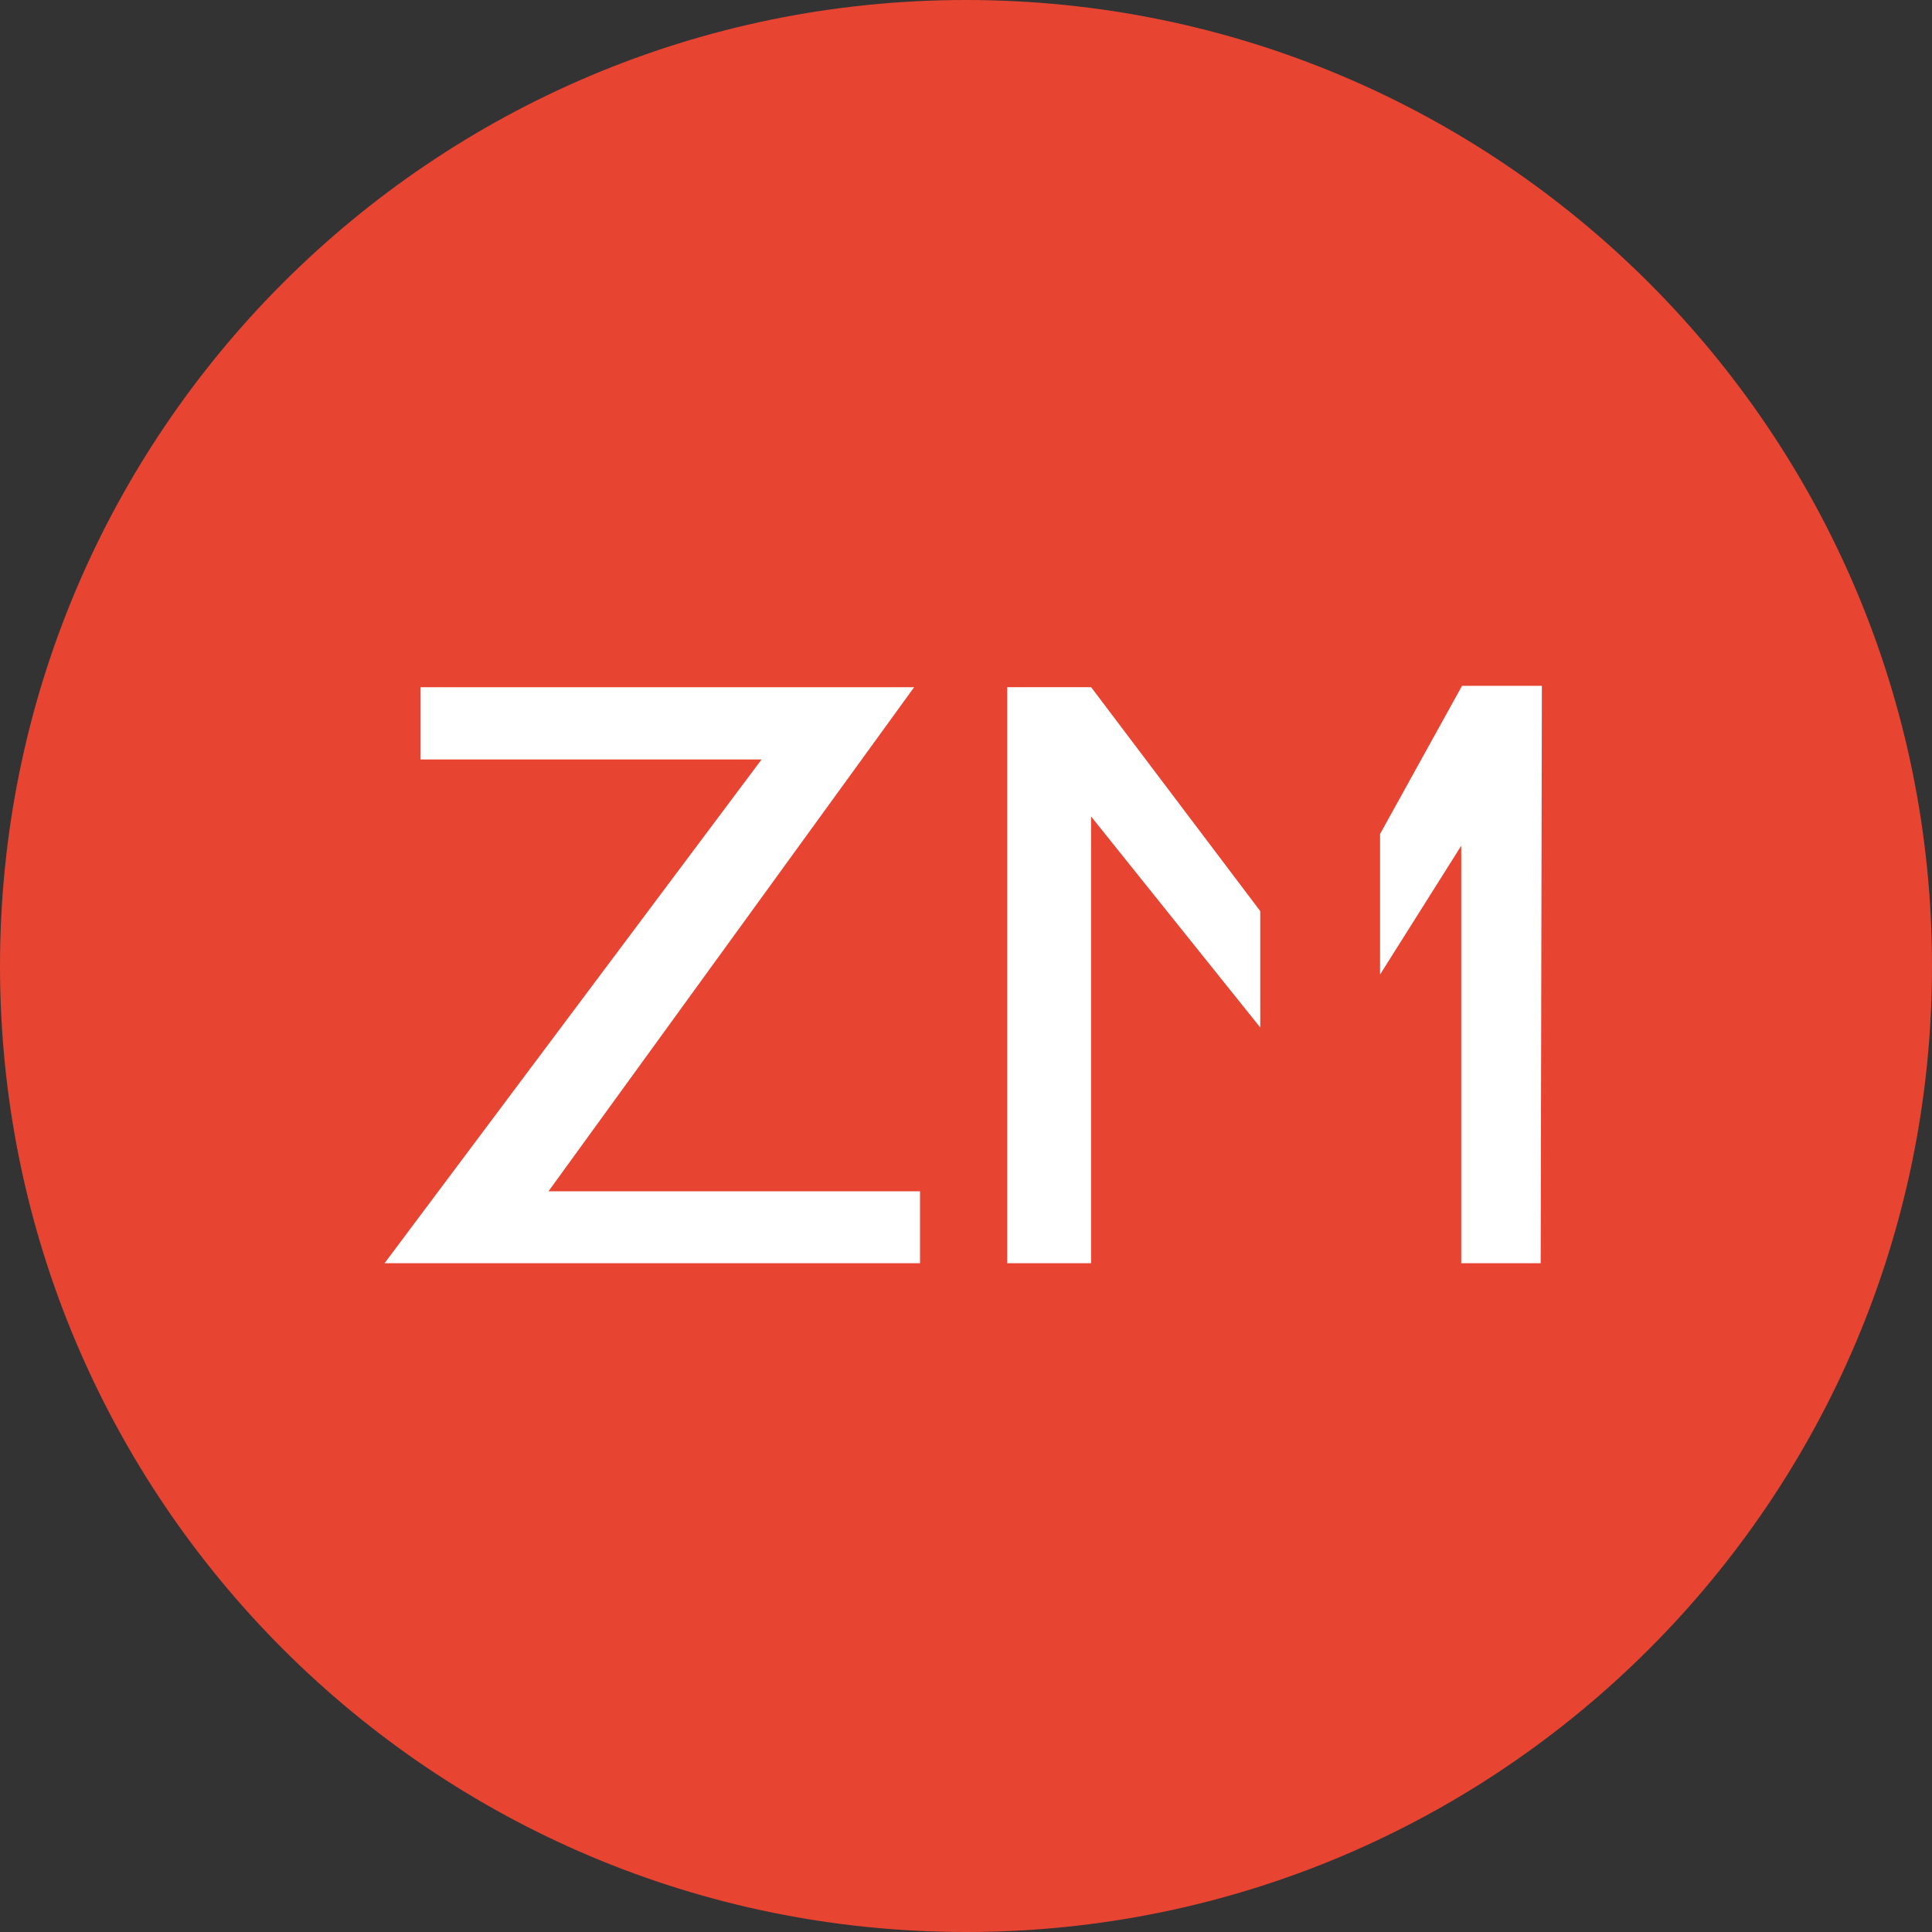 <?xml version="1.0" encoding="UTF-8"?>
<svg data-bbox="0 0 101 101" viewBox="0 0 101 101" xmlns="http://www.w3.org/2000/svg" data-type="color">
    <rect x="0" y="0" width="101" height="101" fill="#333333" stroke="none"/>
    <g>
        <path fill="#e84432" d="M101 50.5c0 27.89-22.61 50.5-50.5 50.5S0 78.39 0 50.5 22.61 0 50.5 0 101 22.61 101 50.5z" data-color="1"/>
        <path fill="#ffffff" d="m20.104 66.038 19.711-26.336H21.987v-3.775h25.801L28.672 62.279h19.424v3.759H20.104z" data-color="2"/>
        <path fill="#ffffff" d="M57.04 42.684v23.354h-4.386V35.923h4.386l8.843 11.708v6.084L57.04 42.684z" data-color="2"/>
        <path fill="#ffffff" d="M80.543 66.038H76.39V44.213l-4.244 6.733v-7.347l4.285-7.745h4.175l-.063 30.184z" data-color="2"/>
    </g>
</svg>
